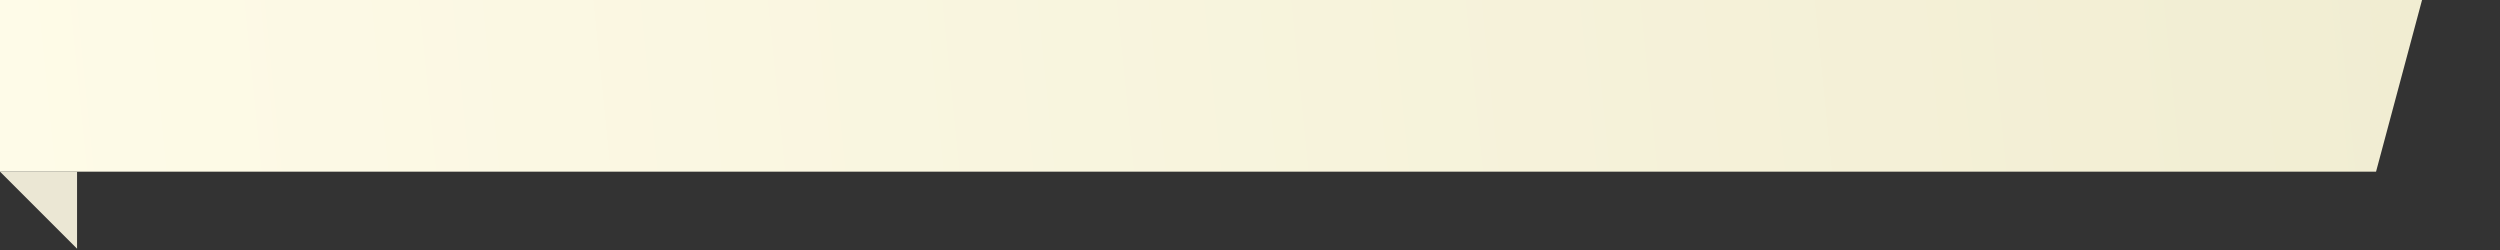 <?xml version="1.0" encoding="UTF-8"?> <svg xmlns="http://www.w3.org/2000/svg" width="670" height="67" viewBox="0 0 670 67" fill="none"><rect x="0" y="0" width="670" height="67" fill="#333333" stroke="none"/> <path fill-rule="evenodd" clip-rule="evenodd" d="M649.107 0H0V46H636.782L649.107 0Z" fill="url(#paint0_linear)"></path> <path fill-rule="evenodd" clip-rule="evenodd" d="M20.65 66.649V46H0L20.65 66.649Z" fill="#EBE7D4"></path> <defs> <linearGradient id="paint0_linear" x1="650" y1="3.65348e-05" x2="1.968" y2="65.474" gradientUnits="userSpaceOnUse"> <stop stop-color="#F1EDD2"></stop> <stop offset="1" stop-color="#FEFBE8"></stop> <stop offset="1" stop-color="#FFFBE8" stop-opacity="0"></stop> </linearGradient> </defs> </svg> 